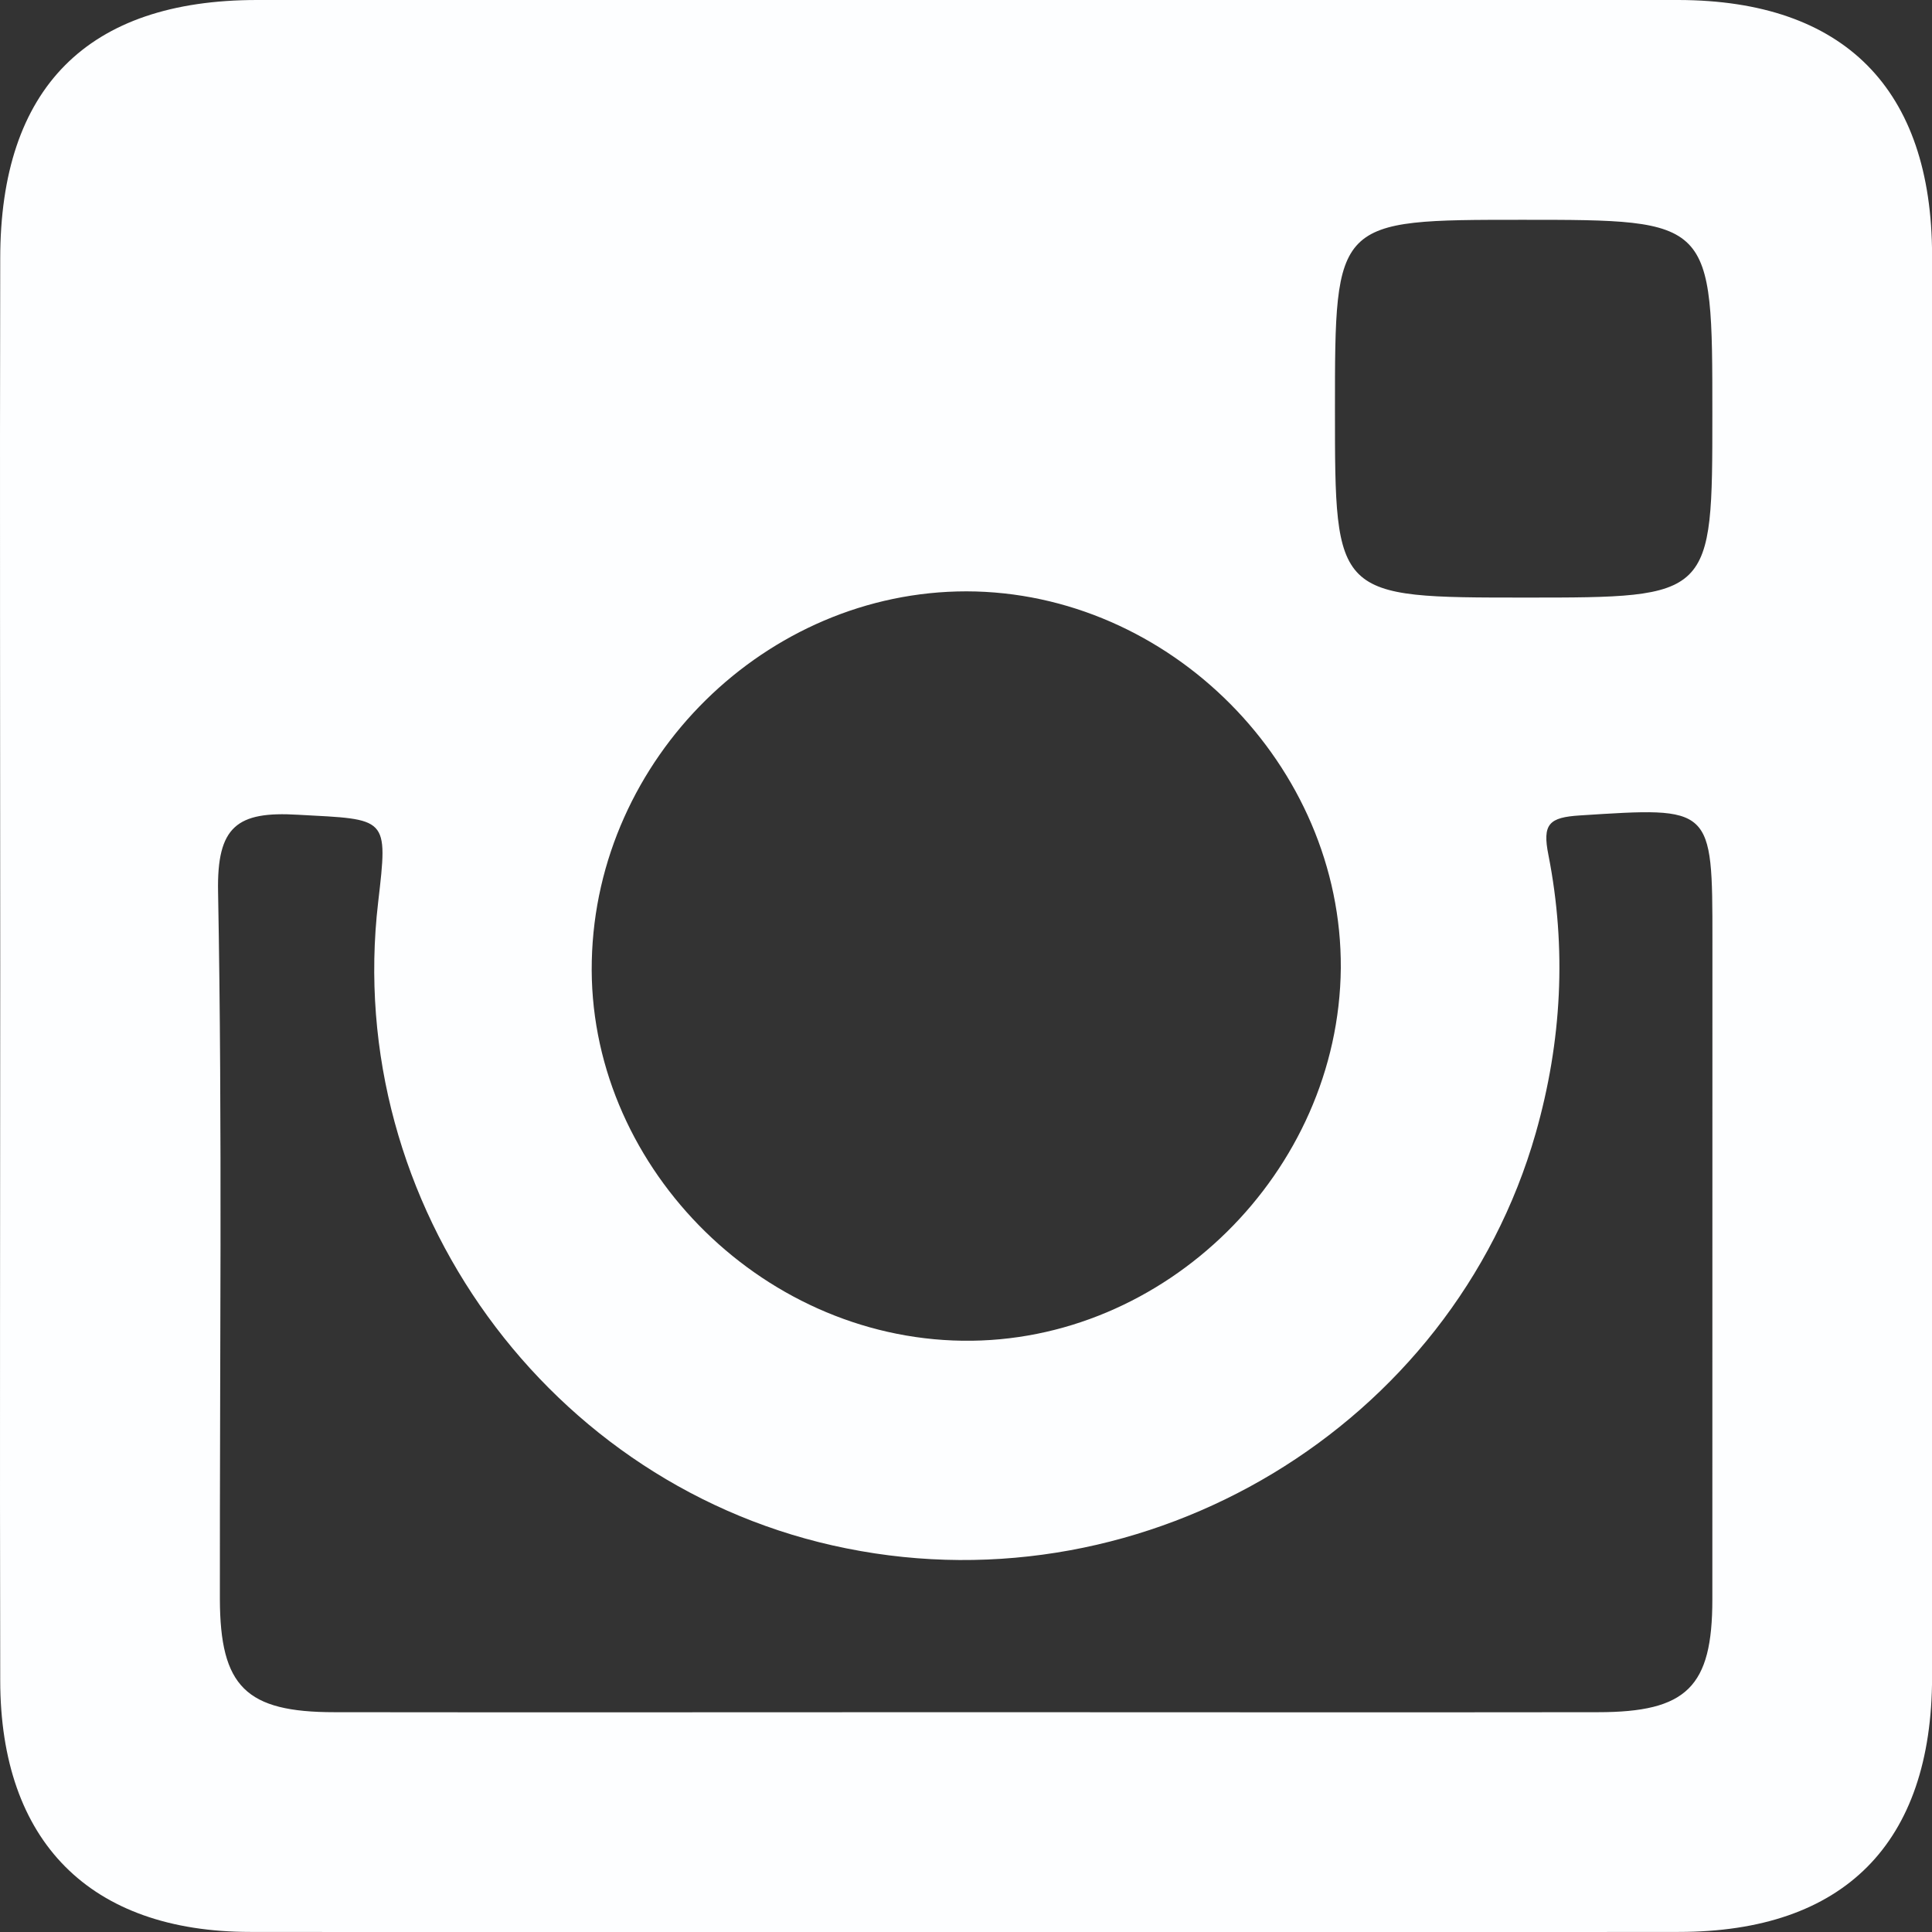 <?xml version="1.0" encoding="utf-8"?>
<!-- Generator: Adobe Illustrator 16.0.0, SVG Export Plug-In . SVG Version: 6.00 Build 0)  -->
<!DOCTYPE svg PUBLIC "-//W3C//DTD SVG 1.1//EN" "http://www.w3.org/Graphics/SVG/1.1/DTD/svg11.dtd">
<svg version="1.1" id="Layer_1" xmlns="http://www.w3.org/2000/svg" xmlns:xlink="http://www.w3.org/1999/xlink" x="0px" y="0px"
	 width="25.745px" height="25.748px" viewBox="0 0 25.745 25.748" enable-background="new 0 0 25.745 25.748" xml:space="preserve">
<rect x="0" y="0" width="25.745" height="25.748" fill="#333333" stroke="none"/>
<path fill-rule="evenodd" clip-rule="evenodd" fill="#FDFEFF" d="M22.368,0C16.058,0,9.738,0,3.425,0
	C1.165,0,0.003,1.172,0.003,3.445c-0.007,3.142,0,6.289,0,9.424c0,3.182-0.007,6.349,0,9.523c0.001,2.148,1.196,3.352,3.333,3.352
	c6.344,0.006,12.689,0.006,19.033,0c2.203,0,3.375-1.18,3.377-3.397c0-6.318,0-12.632,0-18.944C25.743,1.185,24.575,0.005,22.368,0z
	 M20.287,2.929c2.531,0,2.531,0,2.531,2.587c0,2.447,0,2.447-2.49,2.447c-2.539,0-2.539,0-2.539-2.5
	C17.789,2.929,17.789,2.929,20.287,2.929z M12.879,7.88c2.706,0.005,5.005,2.321,4.988,5.021c-0.026,2.715-2.341,5.002-5.042,4.965
	c-2.718-0.037-5.002-2.379-4.939-5.064C7.946,10.106,10.209,7.88,12.879,7.88z M22.818,21.314c0,1.166-0.34,1.502-1.526,1.502
	c-2.807,0.004-5.612,0-8.418,0c-2.805,0-5.612,0.004-8.417,0c-1.18,0-1.524-0.34-1.527-1.508c-0.003-3.14,0.034-6.282-0.024-9.424
	c-0.017-0.872,0.251-1.076,1.065-1.027c1.197,0.065,1.202,0.016,1.068,1.167c-0.47,4.023,2.282,7.818,6.241,8.609
	c4.023,0.811,8.07-1.632,9.184-5.532c0.349-1.225,0.414-2.464,0.17-3.706c-0.084-0.417,0.008-0.503,0.42-0.529
	c1.765-0.113,1.765-0.13,1.765,1.665C22.818,15.456,22.818,18.384,22.818,21.314z"/>
</svg>

